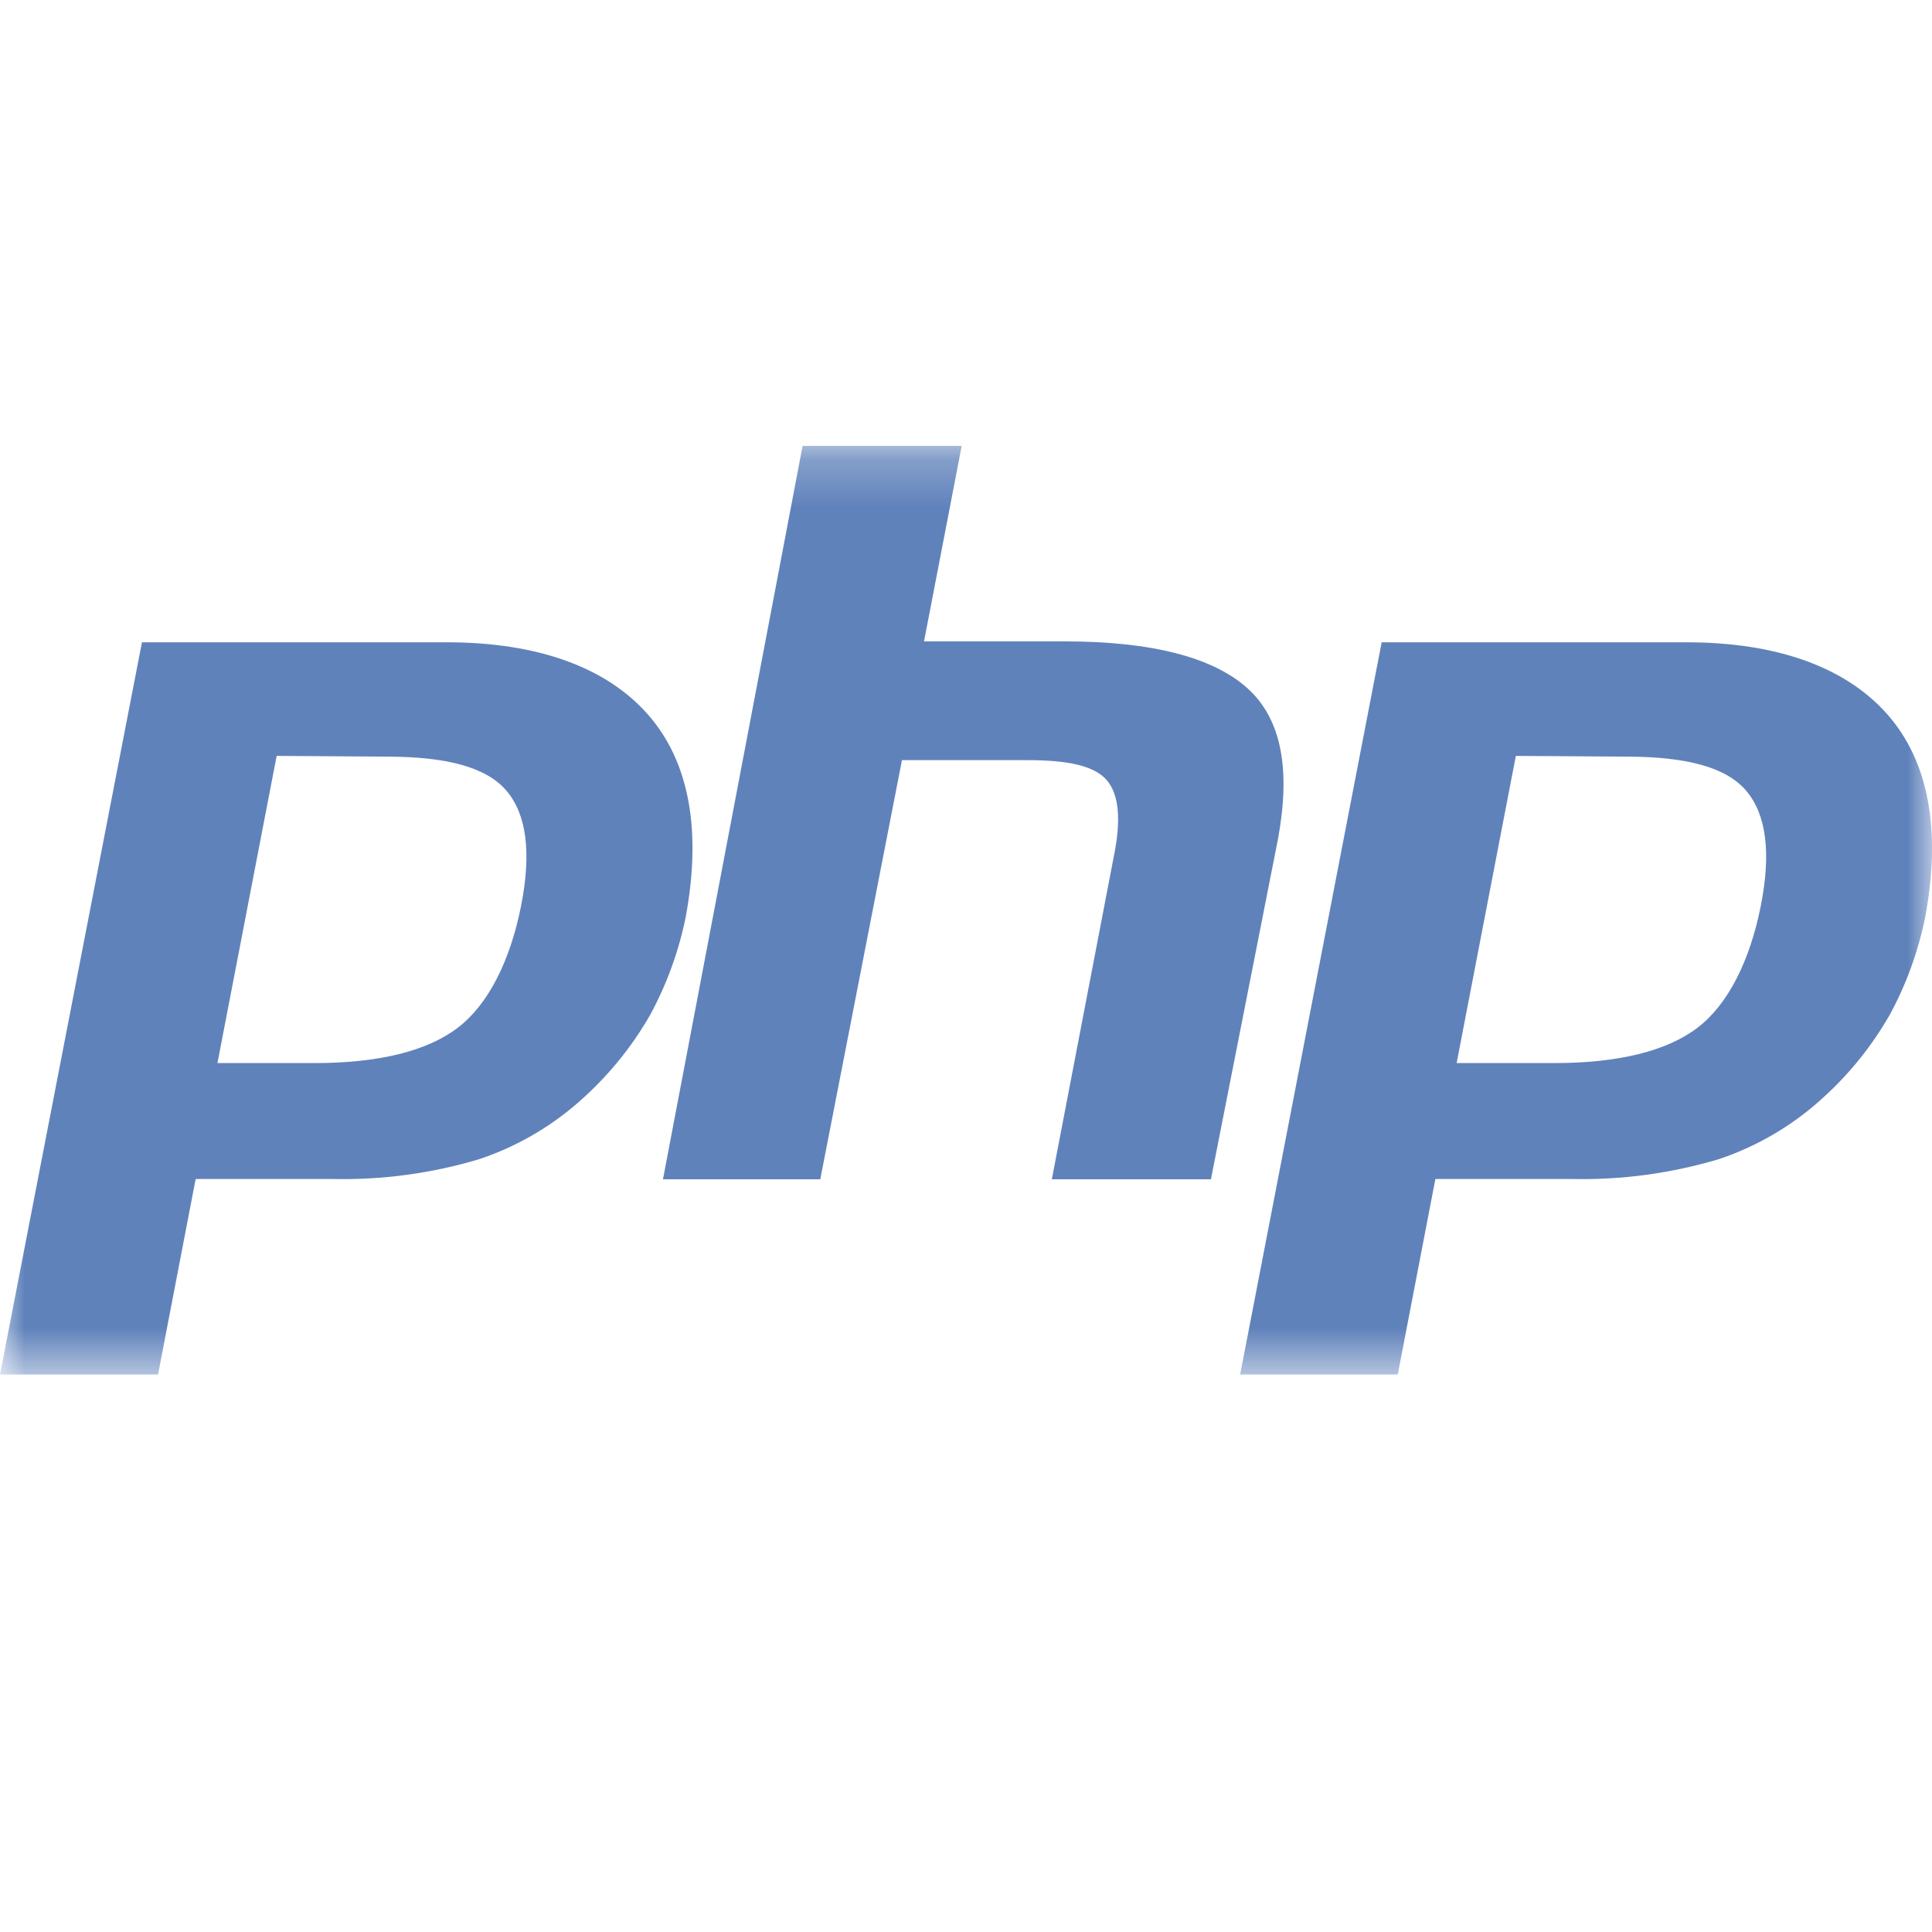 <svg xmlns="http://www.w3.org/2000/svg" width="40" height="40" viewBox="0 0 40 40" fill="none"><mask id="mask0_125_4946" style="mask-type:luminance" maskUnits="userSpaceOnUse" x="0" y="9" width="40" height="20"><path d="M40 9.231H0V28.462H40V9.231Z" fill="white"></path></mask><g mask="url(#mask0_125_4946)"><path d="M7.997 15.665C9.263 15.665 10.079 15.889 10.489 16.375C10.899 16.861 11.009 17.648 10.786 18.767C10.562 19.886 10.116 20.788 9.483 21.274C8.85 21.76 7.847 22.01 6.507 22.01H4.502L5.728 15.65L7.997 15.665ZM0 28.458H3.272L4.051 24.41H6.881C7.912 24.433 8.941 24.294 9.929 23.997C10.746 23.723 11.495 23.276 12.125 22.687C12.655 22.199 13.107 21.632 13.465 21.005C13.807 20.372 14.054 19.691 14.197 18.985C14.53 17.188 14.27 15.768 13.417 14.796C12.564 13.824 11.148 13.298 9.252 13.298H2.939L0 28.458Z" fill="#6082BB"></path><path d="M16.617 9.231H19.911L19.131 13.279H22.034C23.863 13.279 25.122 13.614 25.829 14.251C26.535 14.888 26.722 15.933 26.462 17.357L25.071 24.416H21.777L23.062 17.722C23.212 16.986 23.172 16.448 22.912 16.15C22.652 15.852 22.107 15.738 21.276 15.738H18.674L16.983 24.416H13.726L16.617 9.231Z" fill="#6082BB"></path><path d="M33.664 15.665C34.93 15.665 35.746 15.889 36.156 16.375C36.566 16.861 36.676 17.648 36.453 18.767C36.229 19.886 35.783 20.788 35.15 21.274C34.517 21.759 33.514 22.01 32.174 22.01H30.158L31.384 15.65L33.664 15.665ZM25.667 28.458H28.939L29.718 24.41H32.544C33.575 24.433 34.604 24.293 35.593 23.997C36.409 23.723 37.158 23.276 37.788 22.687C38.319 22.199 38.77 21.632 39.128 21.005C39.471 20.372 39.717 19.691 39.86 18.984C40.193 17.188 39.933 15.768 39.081 14.796C38.228 13.824 36.811 13.298 34.916 13.298H28.606L25.678 28.447L25.667 28.458Z" fill="#6082BB"></path></g></svg>